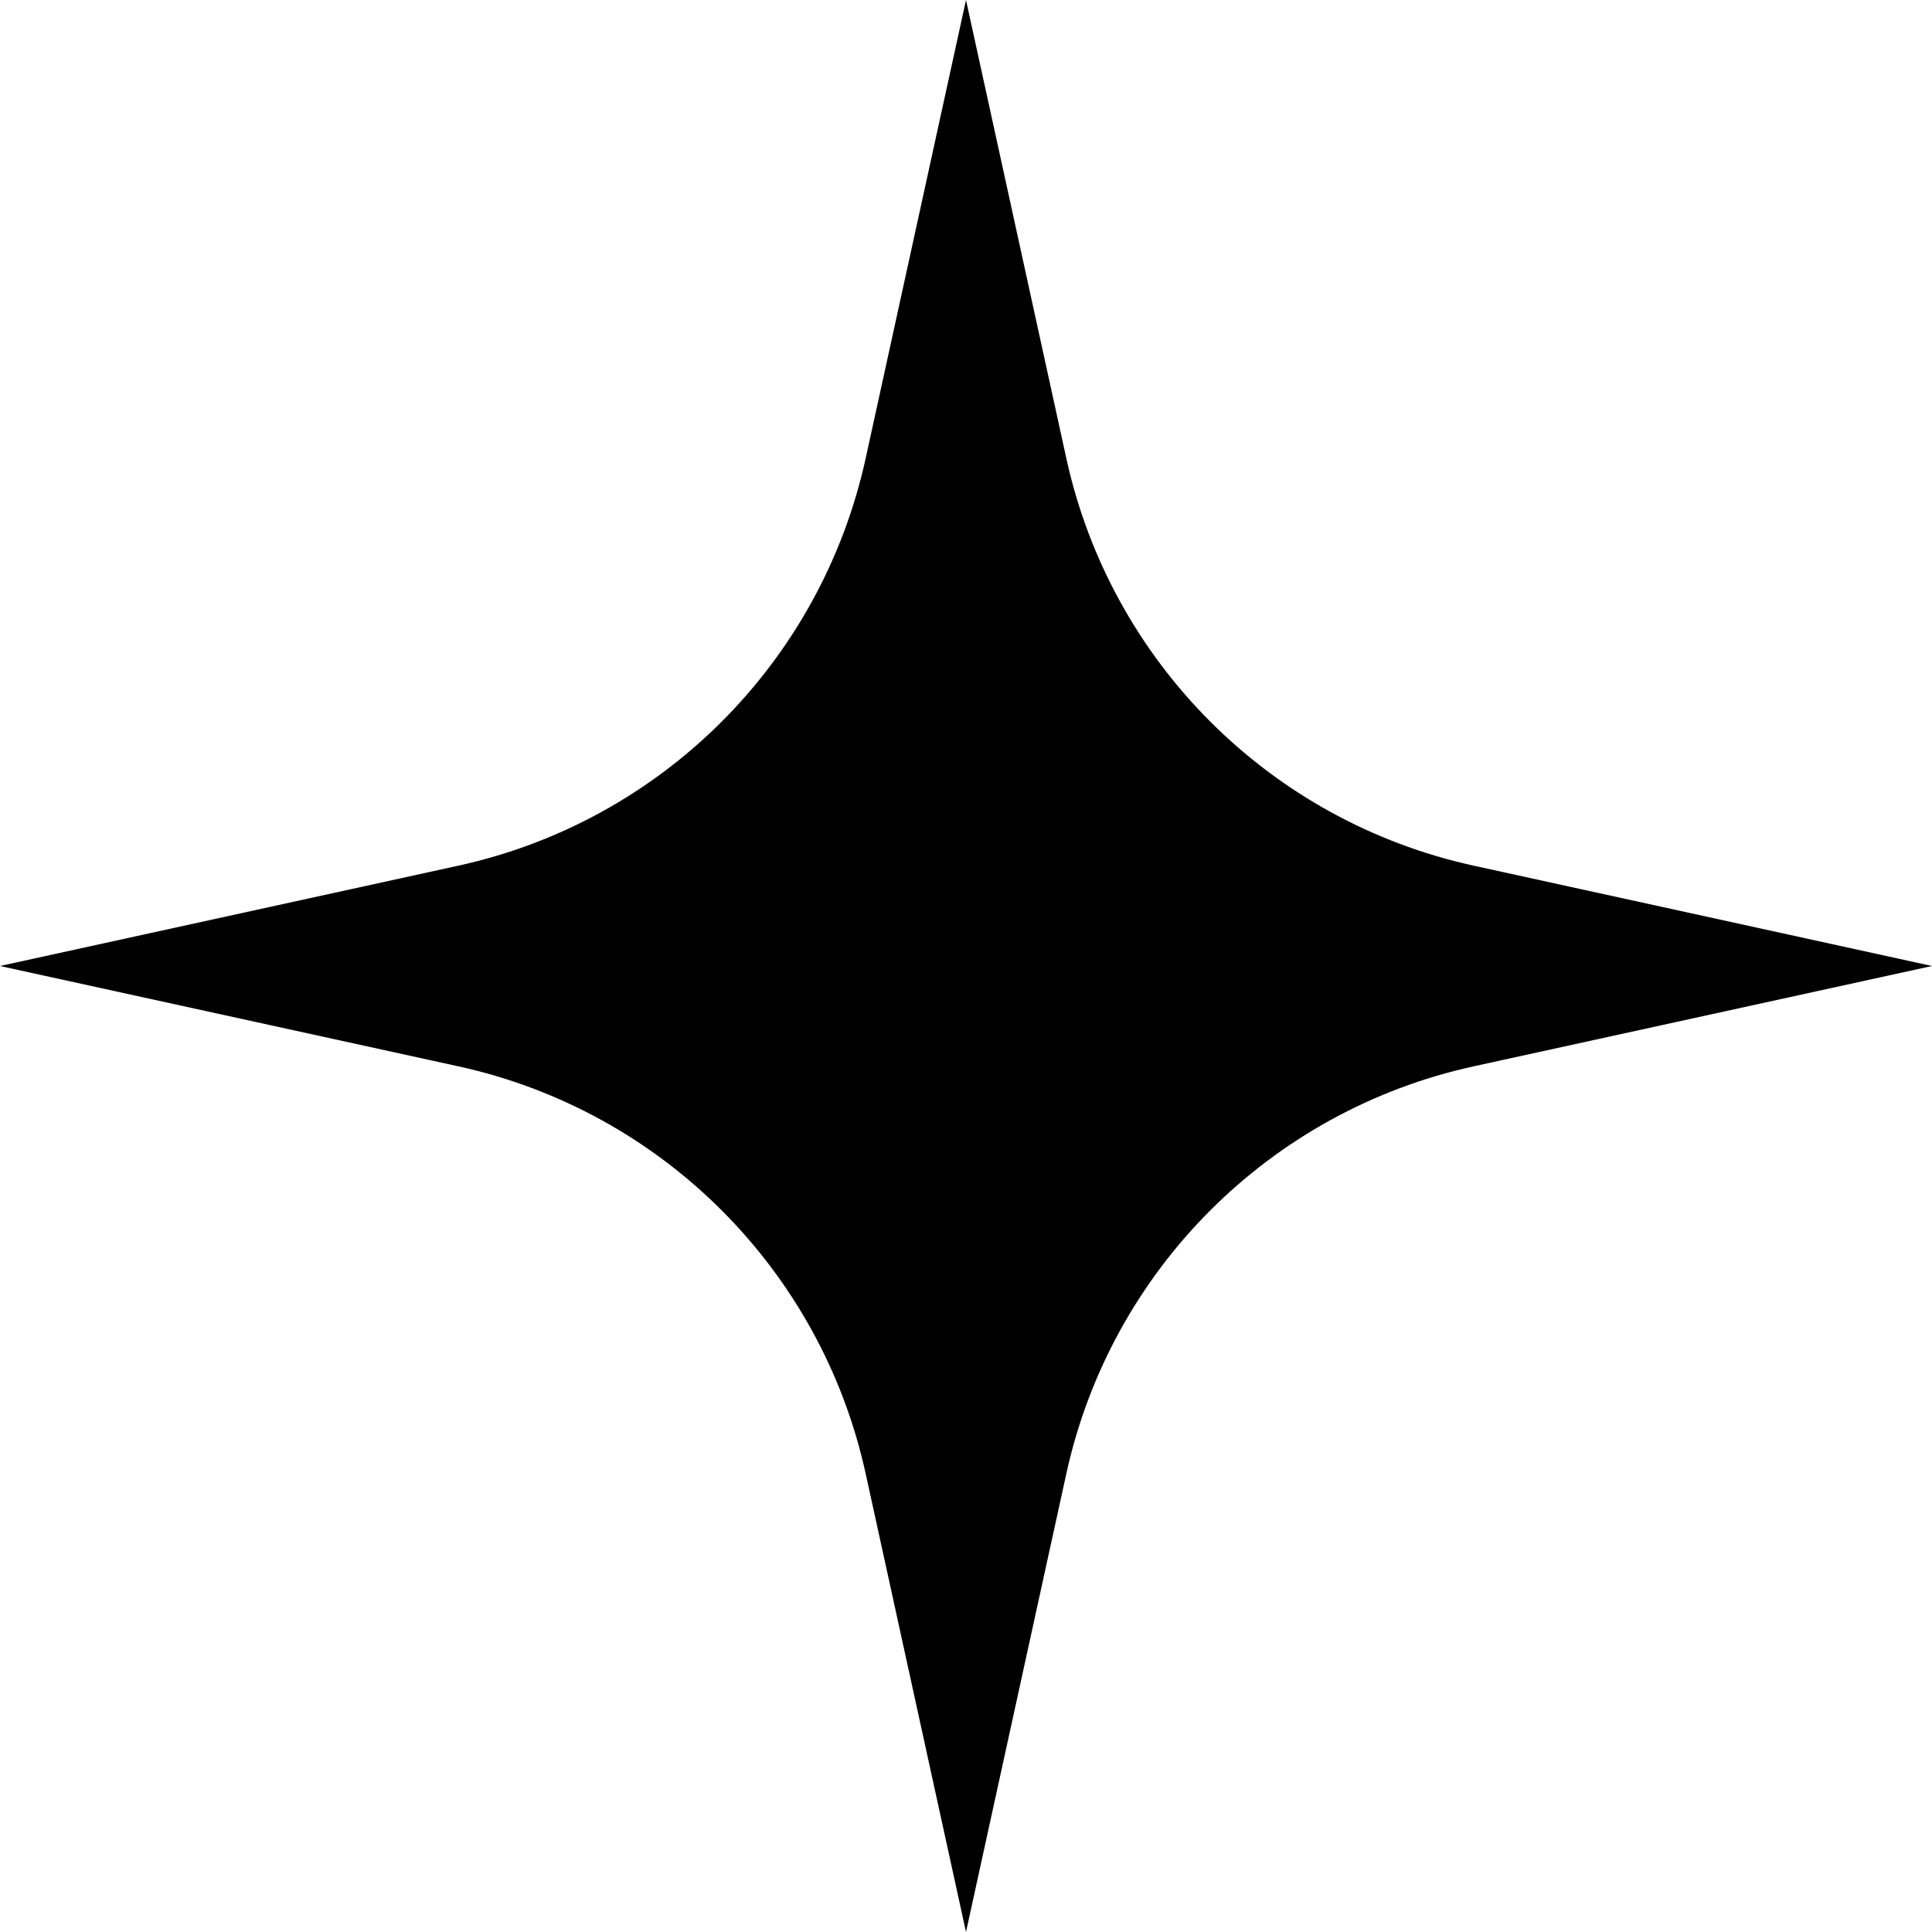 <?xml version="1.0" encoding="UTF-8"?> <svg xmlns="http://www.w3.org/2000/svg" width="50" height="50" viewBox="0 0 50 50" fill="none"> <path d="M25 0L27.597 11.864C28.751 17.133 32.867 21.249 38.136 22.403L50 25L38.136 27.597C32.867 28.751 28.751 32.867 27.597 38.136L25 50L22.403 38.136C21.249 32.867 17.133 28.751 11.864 27.597L0 25L11.864 22.403C17.133 21.249 21.249 17.133 22.403 11.864L25 0Z" fill="black"></path> </svg> 